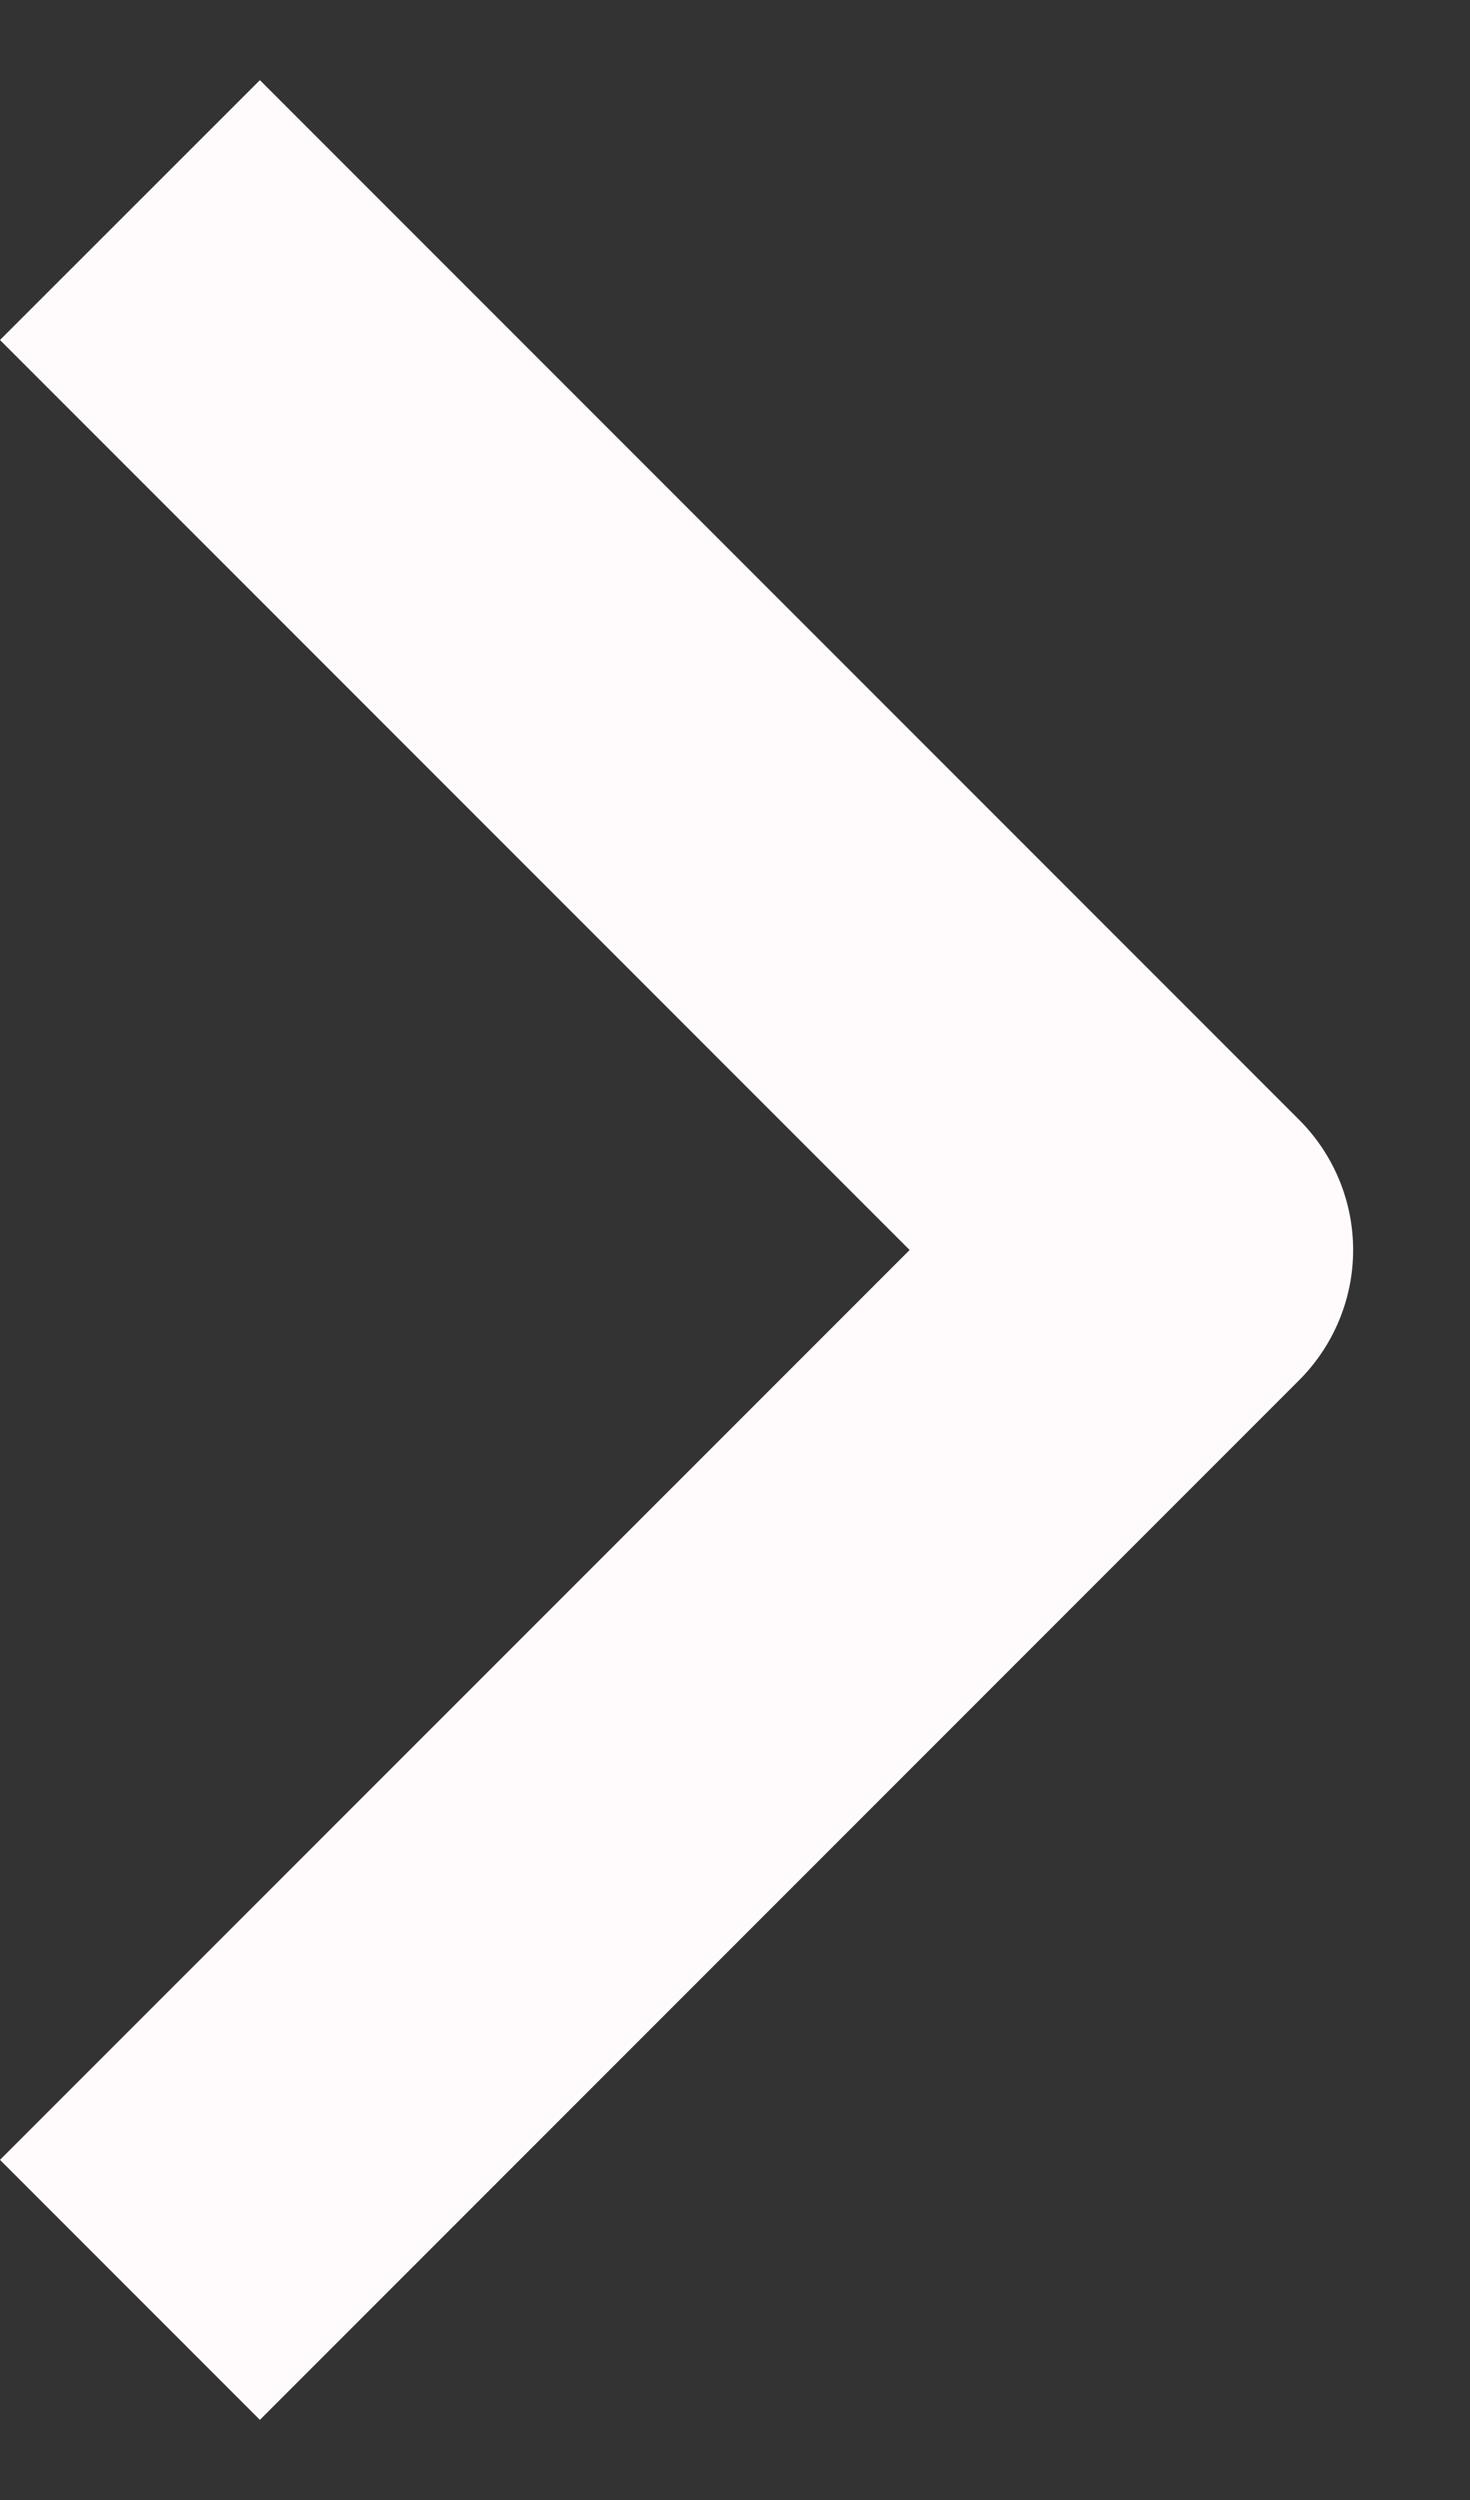 <svg width="10" height="17" viewBox="0 0 10 17" fill="none" xmlns="http://www.w3.org/2000/svg">
<rect x="0" y="0" width="10" height="17" fill="#333333" stroke="none"/>
<path fill-rule="evenodd" clip-rule="evenodd" d="M8.839 9.384L1.768 16.455L0 14.687L6.188 8.5L0 2.312L1.768 0.545L8.839 7.616C9.073 7.851 9.205 8.168 9.205 8.5C9.205 8.831 9.073 9.149 8.839 9.384Z" fill="#FFFBFD"/>
</svg>
